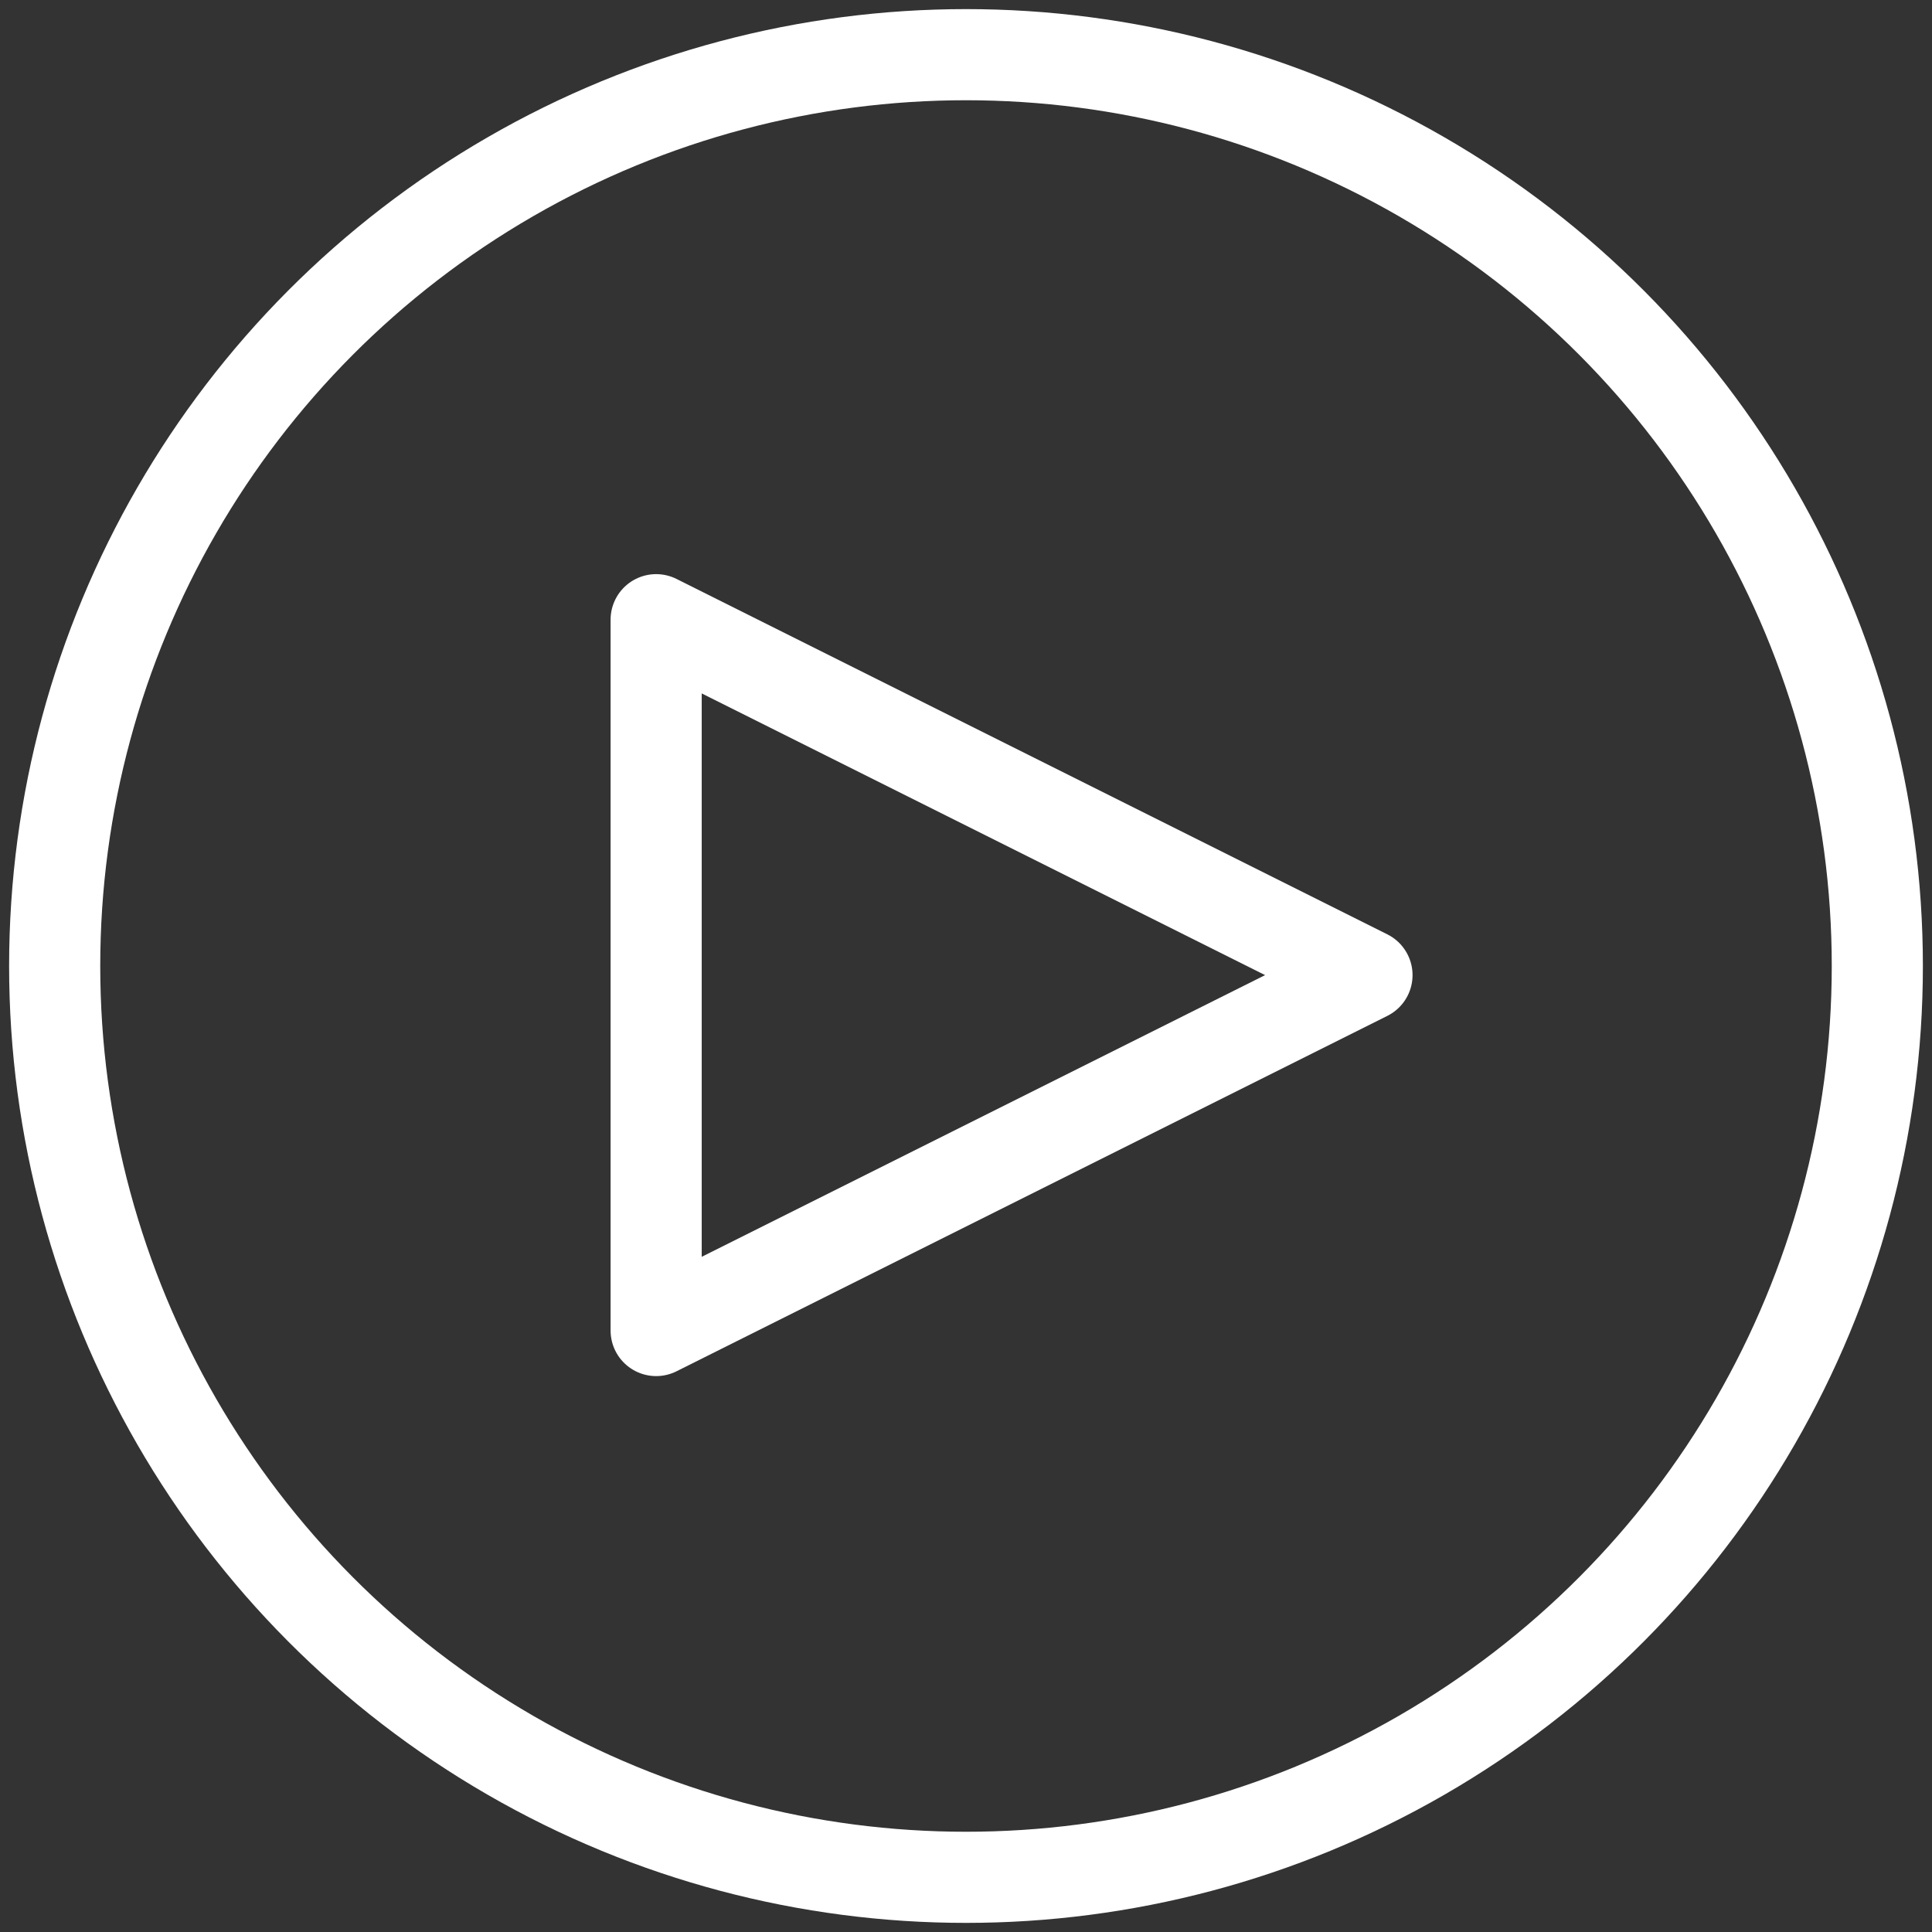 <?xml version="1.0" encoding="UTF-8"?>
<svg width="106px" height="106px" viewBox="0 0 106 106" version="1.1" xmlns="http://www.w3.org/2000/svg" xmlns:xlink="http://www.w3.org/1999/xlink">
    <rect x="0" y="0" width="106" height="106" fill="#333333" stroke="none"/>
    <!-- Generator: Sketch 63 (92445) - https://sketch.com -->
    <title>Play</title>
    <desc>Created with Sketch.</desc>
    <g id="Page-1" stroke="none" stroke-width="1" fill="none" fill-rule="evenodd" stroke-linejoin="round">
        <g id="Desktop-HD_St-John-Mockup" transform="translate(-531, -1165)" stroke="#FFFFFF" stroke-width="5">
            <g id="Play" transform="translate(534, 1168)">
                <circle id="Oval" cx="50" cy="50" r="50"></circle>
                <polygon id="Triangle" transform="translate(52.5, 50.5) rotate(-270) translate(-52.5, -50.5) " points="52.5 31 72 70 33 70"></polygon>
            </g>
        </g>
    </g>
</svg>
